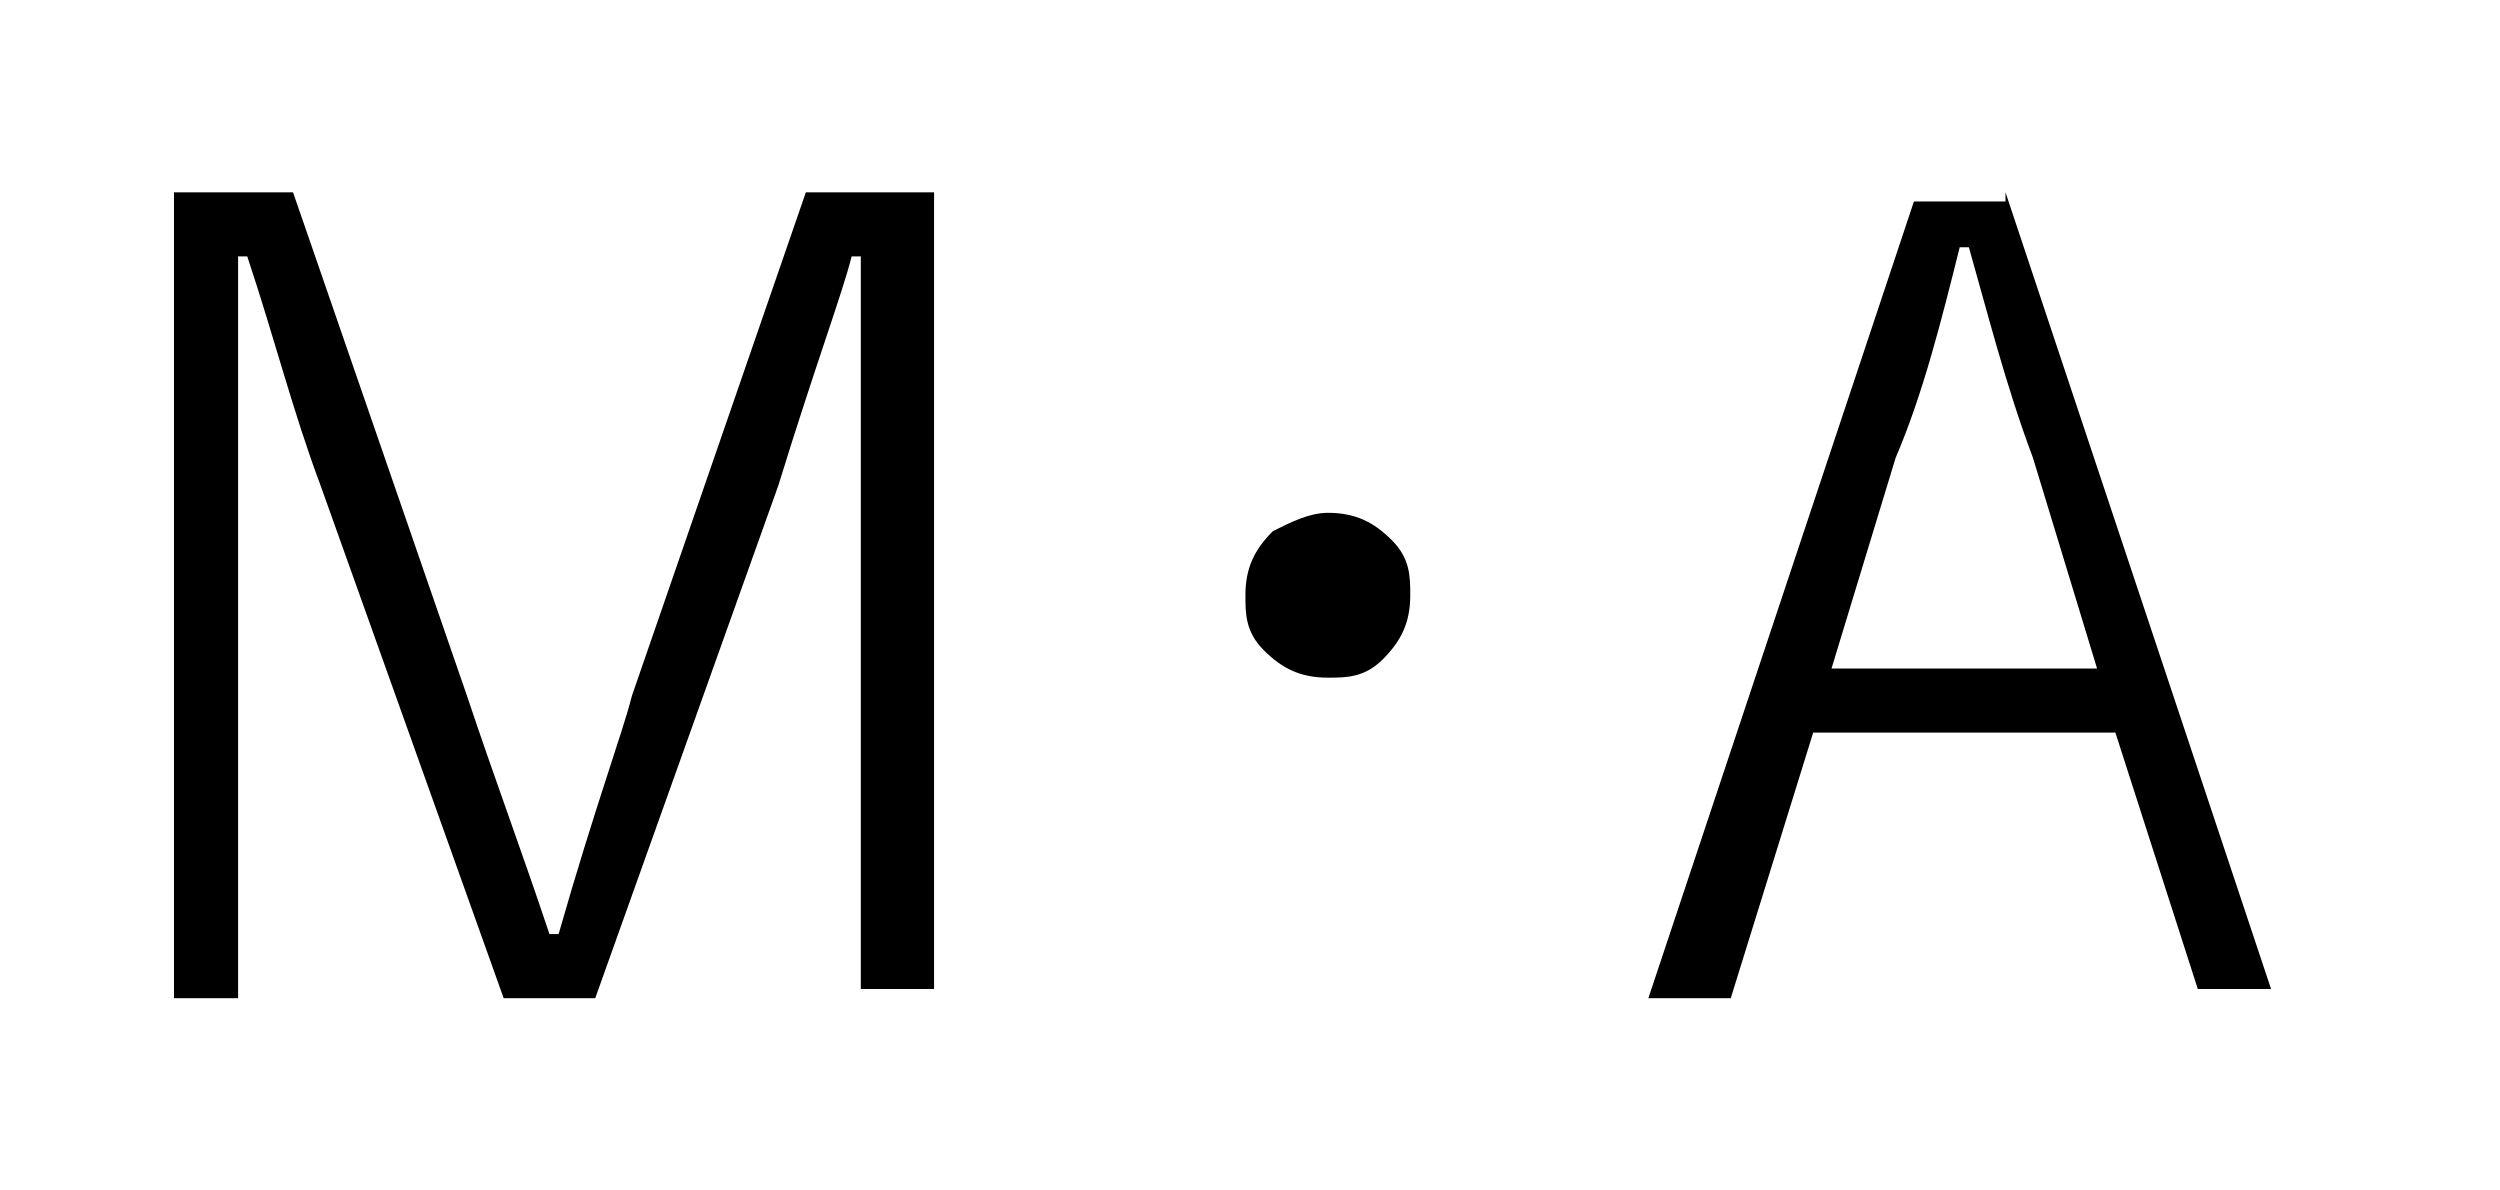 <?xml version="1.0" encoding="utf-8"?>
<!-- Generator: Adobe Illustrator 27.9.3, SVG Export Plug-In . SVG Version: 9.03 Build 53313)  -->
<svg version="1.1" id="レイヤー_1" xmlns="http://www.w3.org/2000/svg" xmlns:xlink="http://www.w3.org/1999/xlink" x="0px"
	 y="0px" viewBox="0 0 27.3 13" style="enable-background:new 0 0 27.3 13;" xml:space="preserve">
<g>
	<path d="M10.2,2.1v8.7H9.4V5.4l0-2.6H9.3C9.2,3.2,8.9,4,8.5,5.3l-2,5.6h-1L3.5,5.3C3.2,4.5,3,3.7,2.7,2.8H2.6c0,0.2,0,0.3,0,0.5
		l0,2.1v5.5H1.9V2.1h1.3l1.9,5.5c0.3,0.9,0.6,1.7,0.9,2.6h0.1C6.5,8.8,6.8,8,6.9,7.6l1.9-5.5H10.2z"/>
	<path d="M14.5,5.6c0.3,0,0.5,0.1,0.7,0.3c0.2,0.2,0.2,0.4,0.2,0.6c0,0.3-0.1,0.5-0.3,0.7c-0.2,0.2-0.4,0.2-0.6,0.2
		c-0.3,0-0.5-0.1-0.7-0.3c-0.2-0.2-0.2-0.4-0.2-0.6c0-0.3,0.1-0.5,0.3-0.7C14.1,5.7,14.3,5.6,14.5,5.6z"/>
	<path d="M21.9,2.1l2.9,8.7H24L23.1,8h-3.3l-0.9,2.9H18l2.9-8.7H21.9z M22.9,7.3l-0.7-2.3c-0.3-0.8-0.5-1.6-0.7-2.3h-0.1
		c-0.2,0.8-0.4,1.6-0.7,2.3l-0.7,2.3H22.9z"/>
</g>
</svg>
